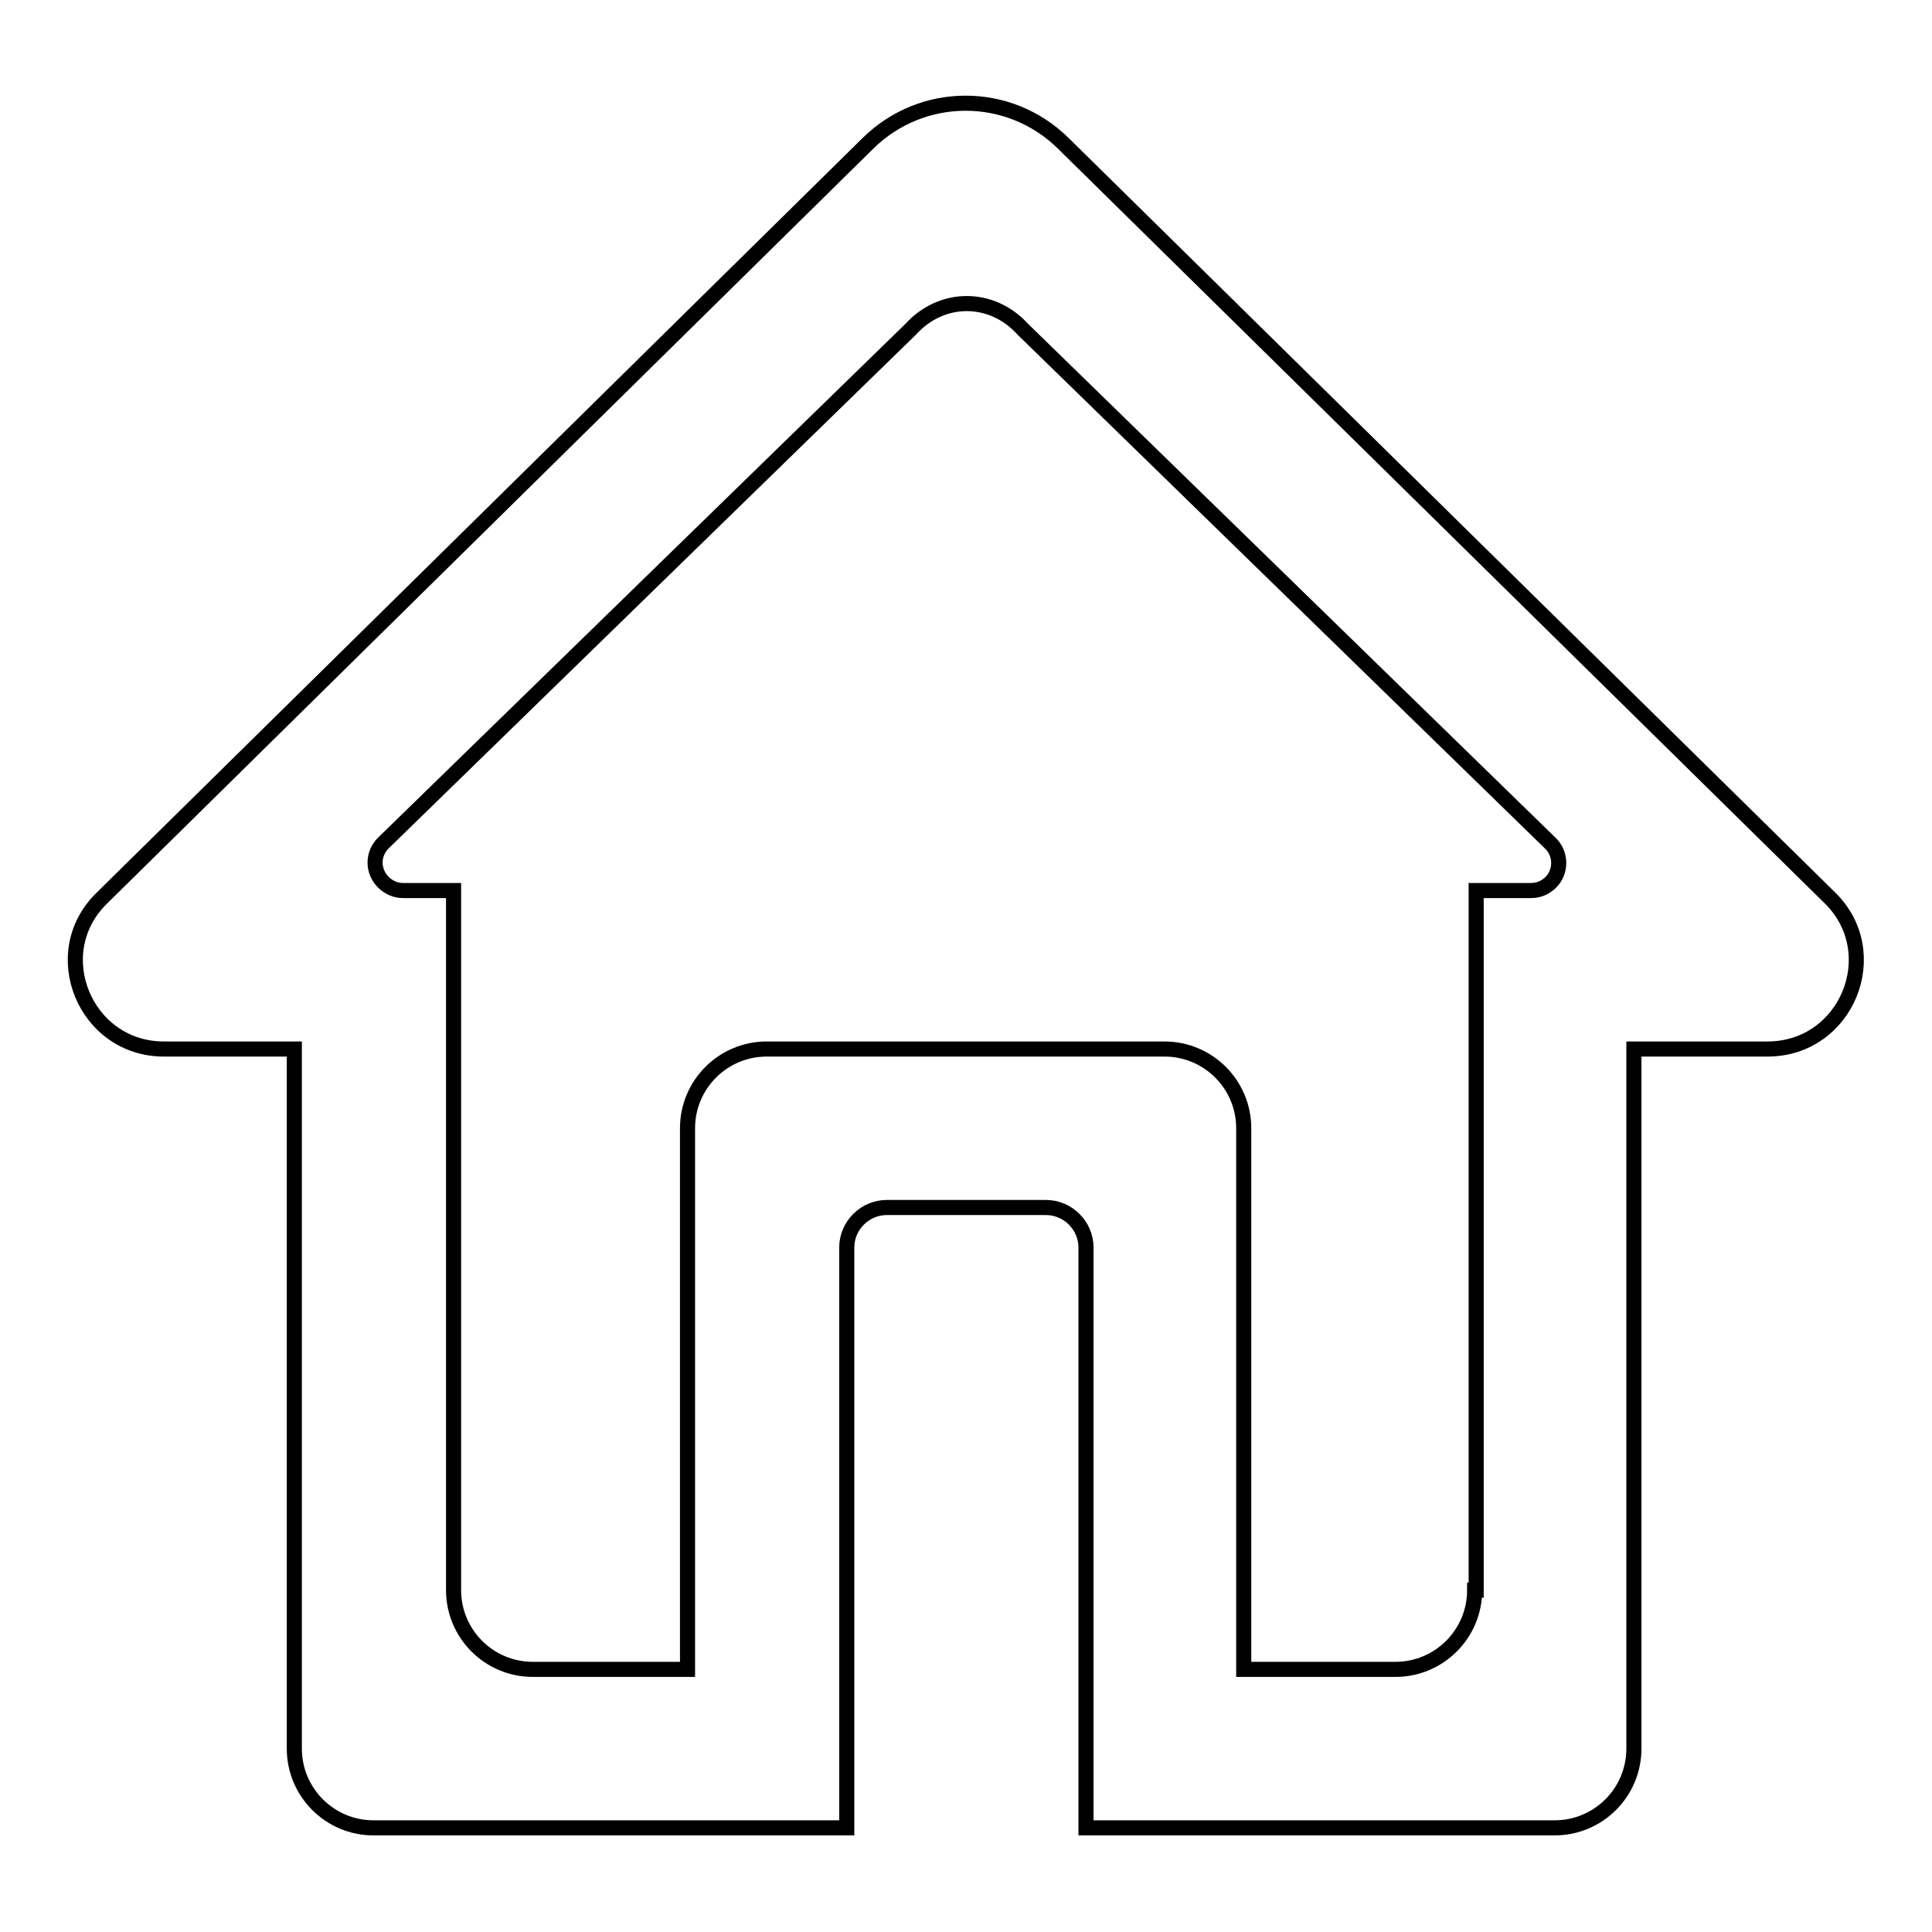 <?xml version="1.0" encoding="utf-8"?>
<!-- Svg Vector Icons : http://www.onlinewebfonts.com/icon -->
<!DOCTYPE svg PUBLIC "-//W3C//DTD SVG 1.1//EN" "http://www.w3.org/Graphics/SVG/1.1/DTD/svg11.dtd">
<svg version="1.1" xmlns="http://www.w3.org/2000/svg" xmlns:xlink="http://www.w3.org/1999/xlink" x="0px" y="0px" viewBox="0 0 256 256" enable-background="new 0 0 256 256" xml:space="preserve">
<g> <path stroke-width="2" fill-opacity="0" stroke="#000000"  d="M242.5,119L140.9,19c-7.2-7.1-18.7-7.1-25.9,0L13.5,119C6,126.3,11.3,139,21.7,139H39v92.7 c0,5.8,4.7,10.5,10.5,10.5h62.7v-76.9c0-2.9,2.4-5.3,5.3-5.3h21.1c2.9,0,5.3,2.4,5.3,5.3v76.9H206c5.8,0,10.5-4.7,10.5-10.5V139 h17.7C244.7,139,249.9,126.3,242.5,119z M195.4,210.7c0,5.8-4.7,10.5-10.5,10.5h-20.1v-71.7c0-5.8-4.7-10.5-10.5-10.5h-52.7 c-5.8,0-10.5,4.7-10.5,10.5v71.7H70.6c-5.8,0-10.5-4.7-10.5-10.5V118h-6.7c-2,0-3.7-1.7-3.7-3.7c0-1,0.4-1.9,1.1-2.6l69.9-68.1 c4.1-4.5,10.7-4.5,14.8,0l69.9,68.1c1.5,1.4,1.5,3.8,0.1,5.2c-0.7,0.7-1.6,1.1-2.6,1.1h-7.3V210.7L195.4,210.7z"/></g>
</svg>